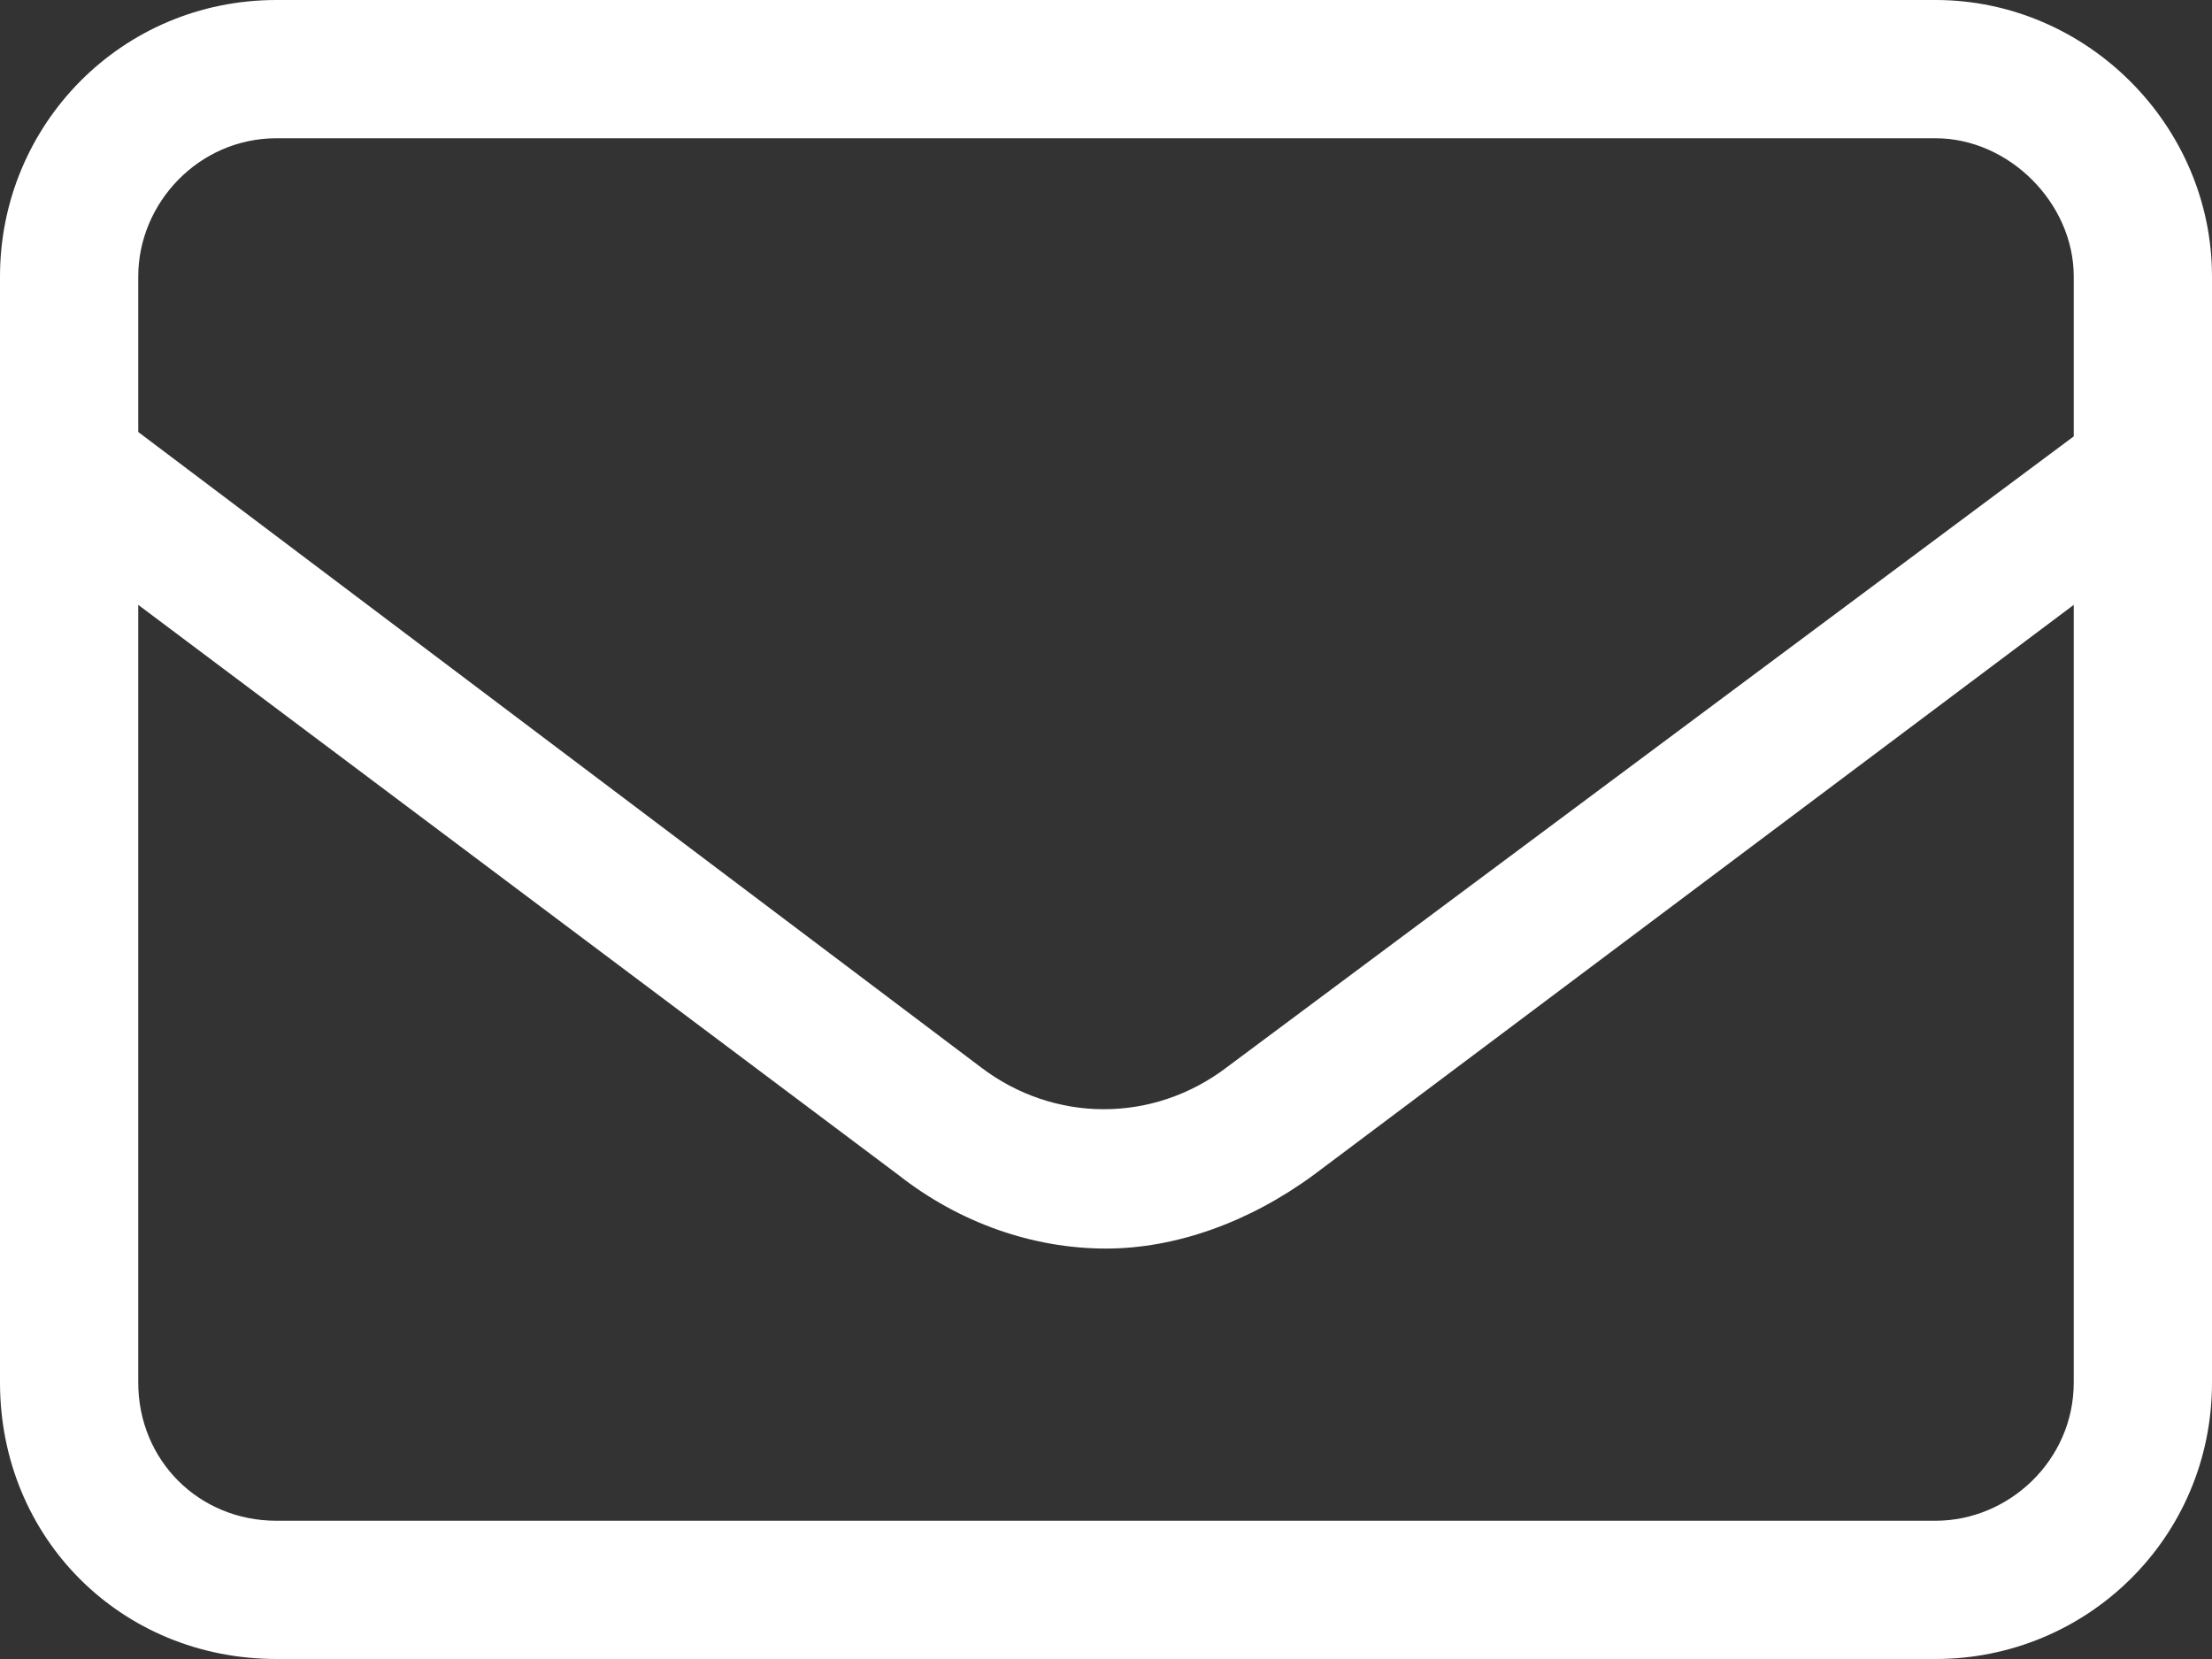 <svg xmlns="http://www.w3.org/2000/svg" width="40" height="30" viewBox="0 0 40 30" fill="none"><rect x="0" y="0" width="40" height="30" fill="#333333" stroke="none"/><path d="M35 0C37.734 0 40 2.266 40 5V25C40 27.812 37.734 30 35 30H5C2.188 30 0 27.812 0 25V5C0 2.266 2.188 0 5 0H35ZM5 2.5C3.594 2.5 2.5 3.672 2.5 5V7.812L17.734 19.297C19.062 20.312 20.859 20.312 22.188 19.297L37.5 7.891V5C37.5 3.672 36.328 2.5 35 2.5H5ZM37.5 25V10.938L23.75 21.25C22.578 22.109 21.25 22.578 20 22.578C18.672 22.578 17.344 22.109 16.25 21.25L2.5 10.938V25C2.5 26.406 3.594 27.5 5 27.5H35C36.328 27.5 37.5 26.406 37.5 25Z" fill="#FFFFFF"></path></svg>